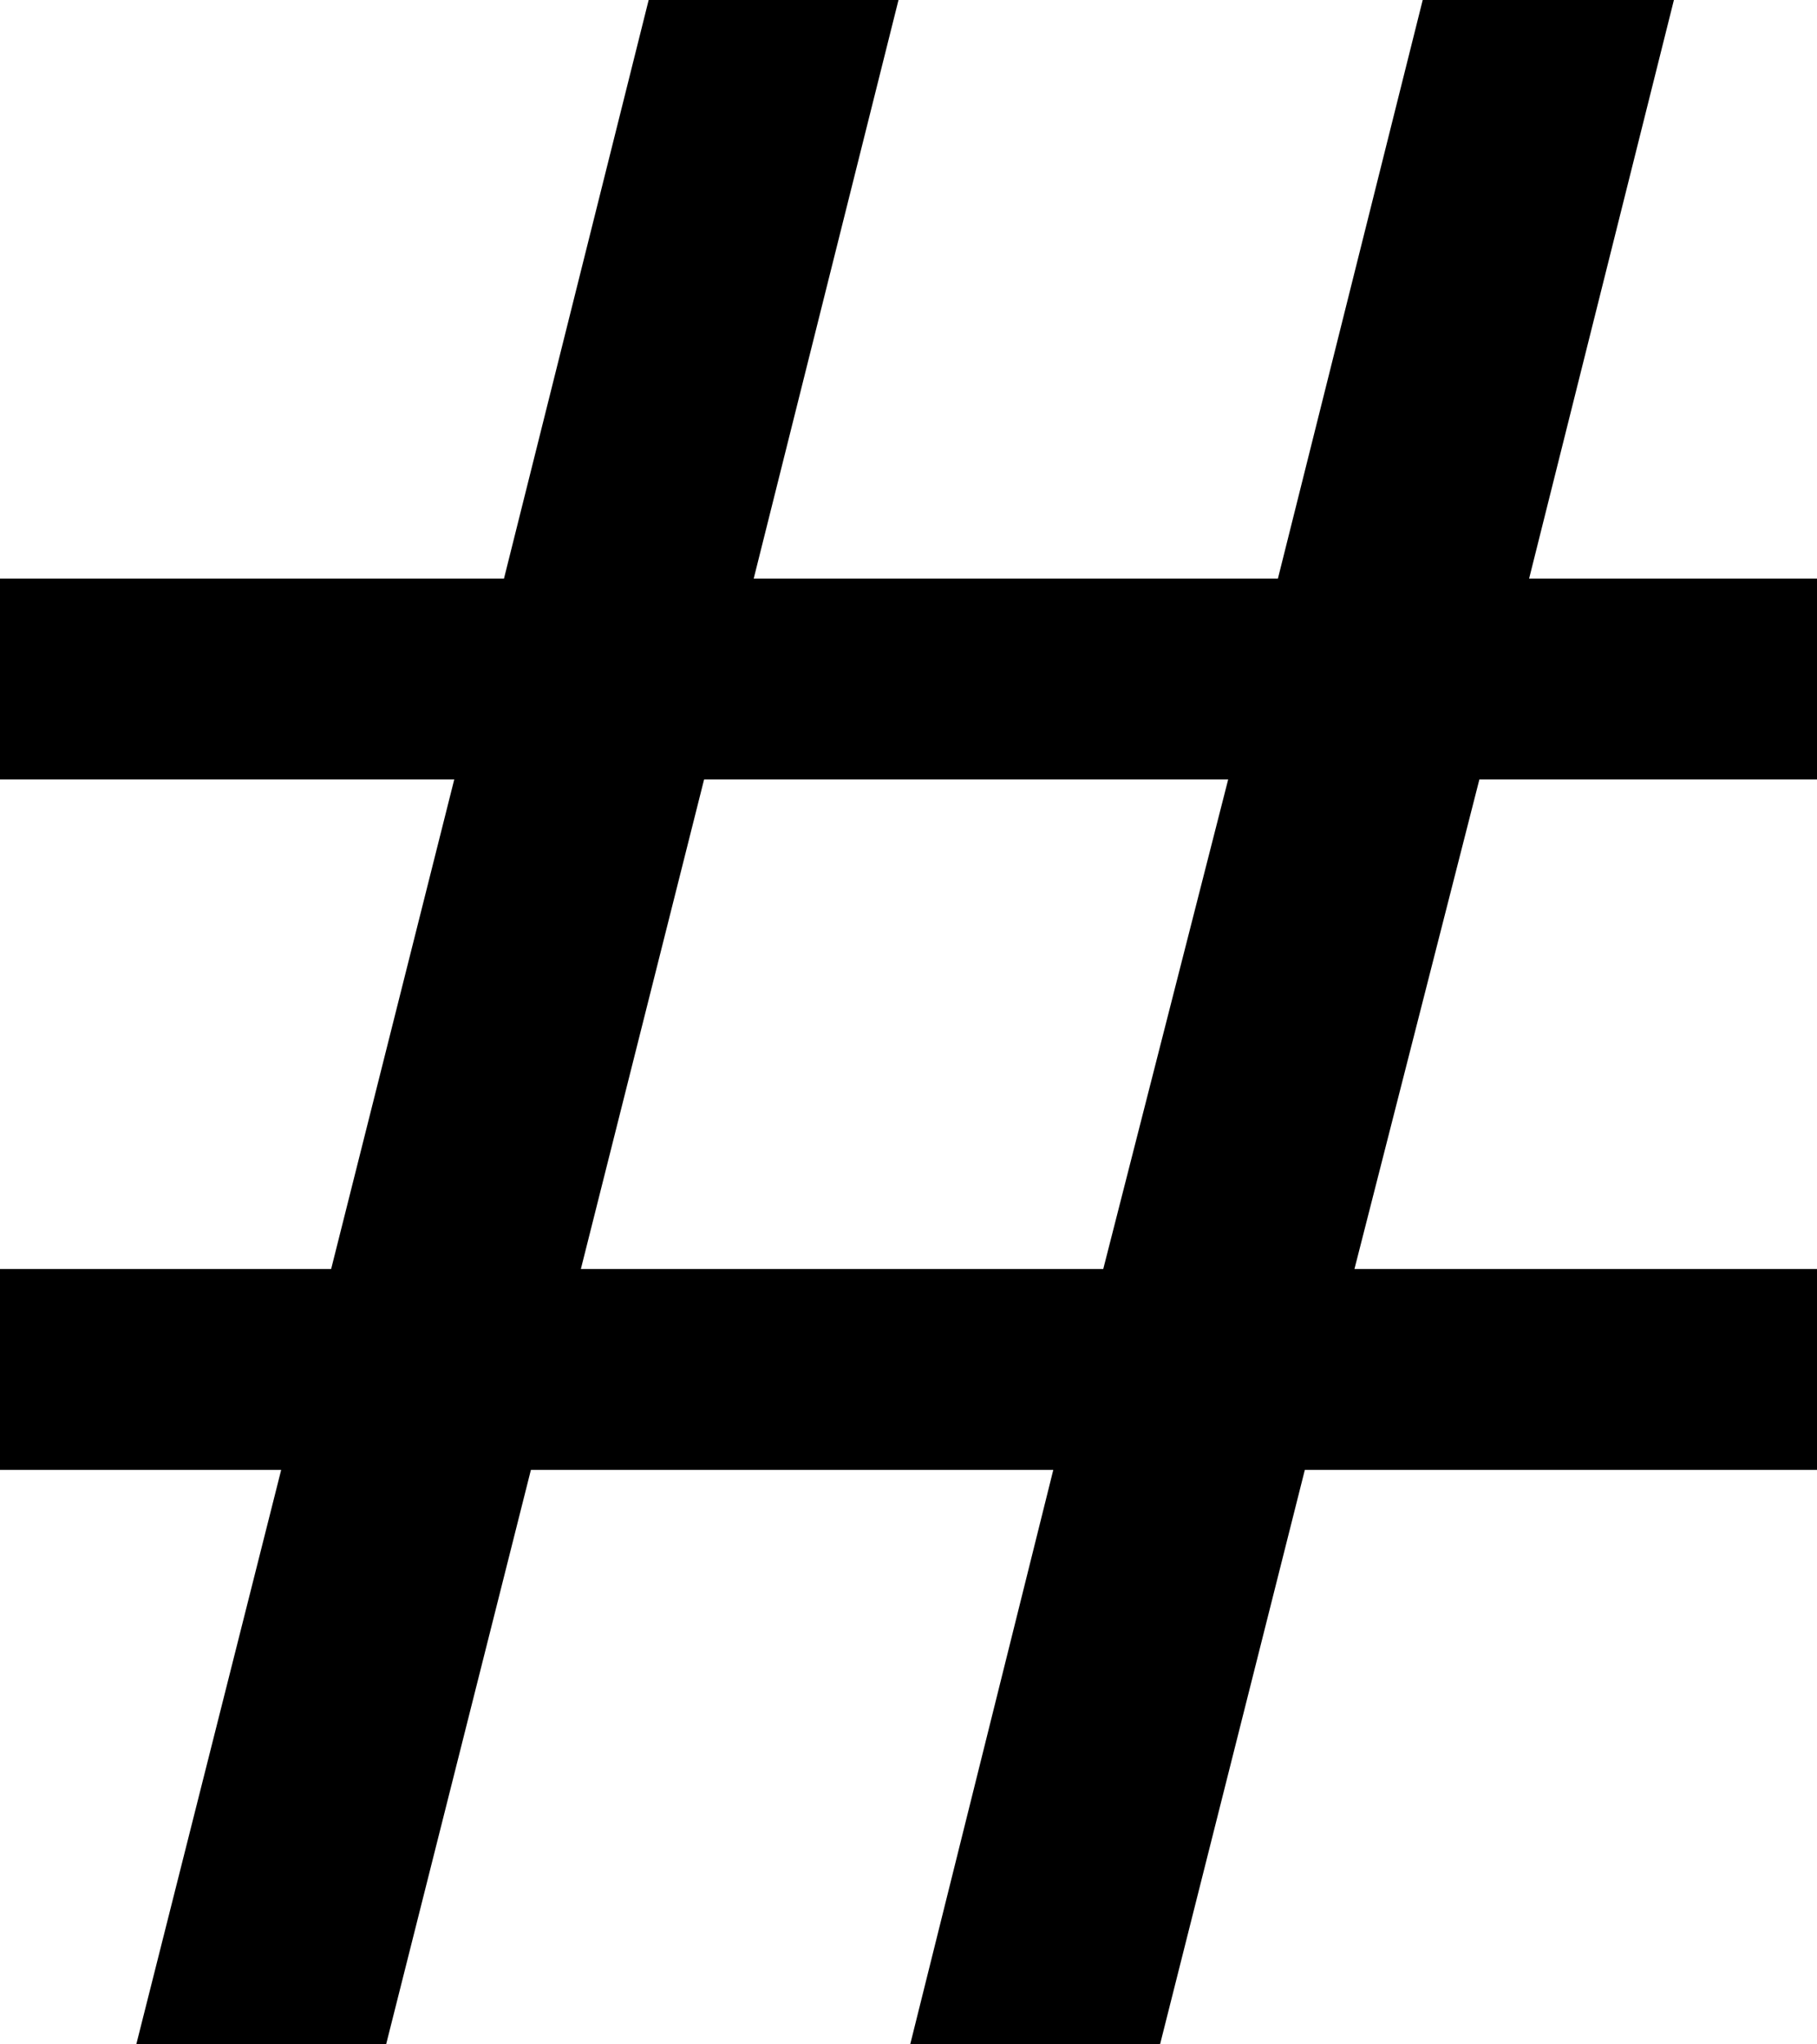 <svg xmlns="http://www.w3.org/2000/svg" width="16" height="18" viewBox="0 0 16 18">
  <defs>
    <style>
      .cls-1 {
        fill-rule: evenodd;
      }
    </style>
  </defs>
  <path id="Shape_1_kopya_9" data-name="Shape 1 kopya 9" class="cls-1" d="M854.2,902h2.2l1.275-5.058h4.6L861.015,902h2.2l1.275-5.058H869v-1.769h-4.073l1.1-4.31H869v-1.769h-2.535L867.74,884h-2.212l-1.275,5.094h-4.616L860.912,884h-2.2l-1.274,5.094H853v1.769h4l-1.084,4.31H853v1.769h2.476Zm5-11.137h4.615l-1.1,4.31h-4.6Z" transform="translate(-853 -884)"/>
</svg>

